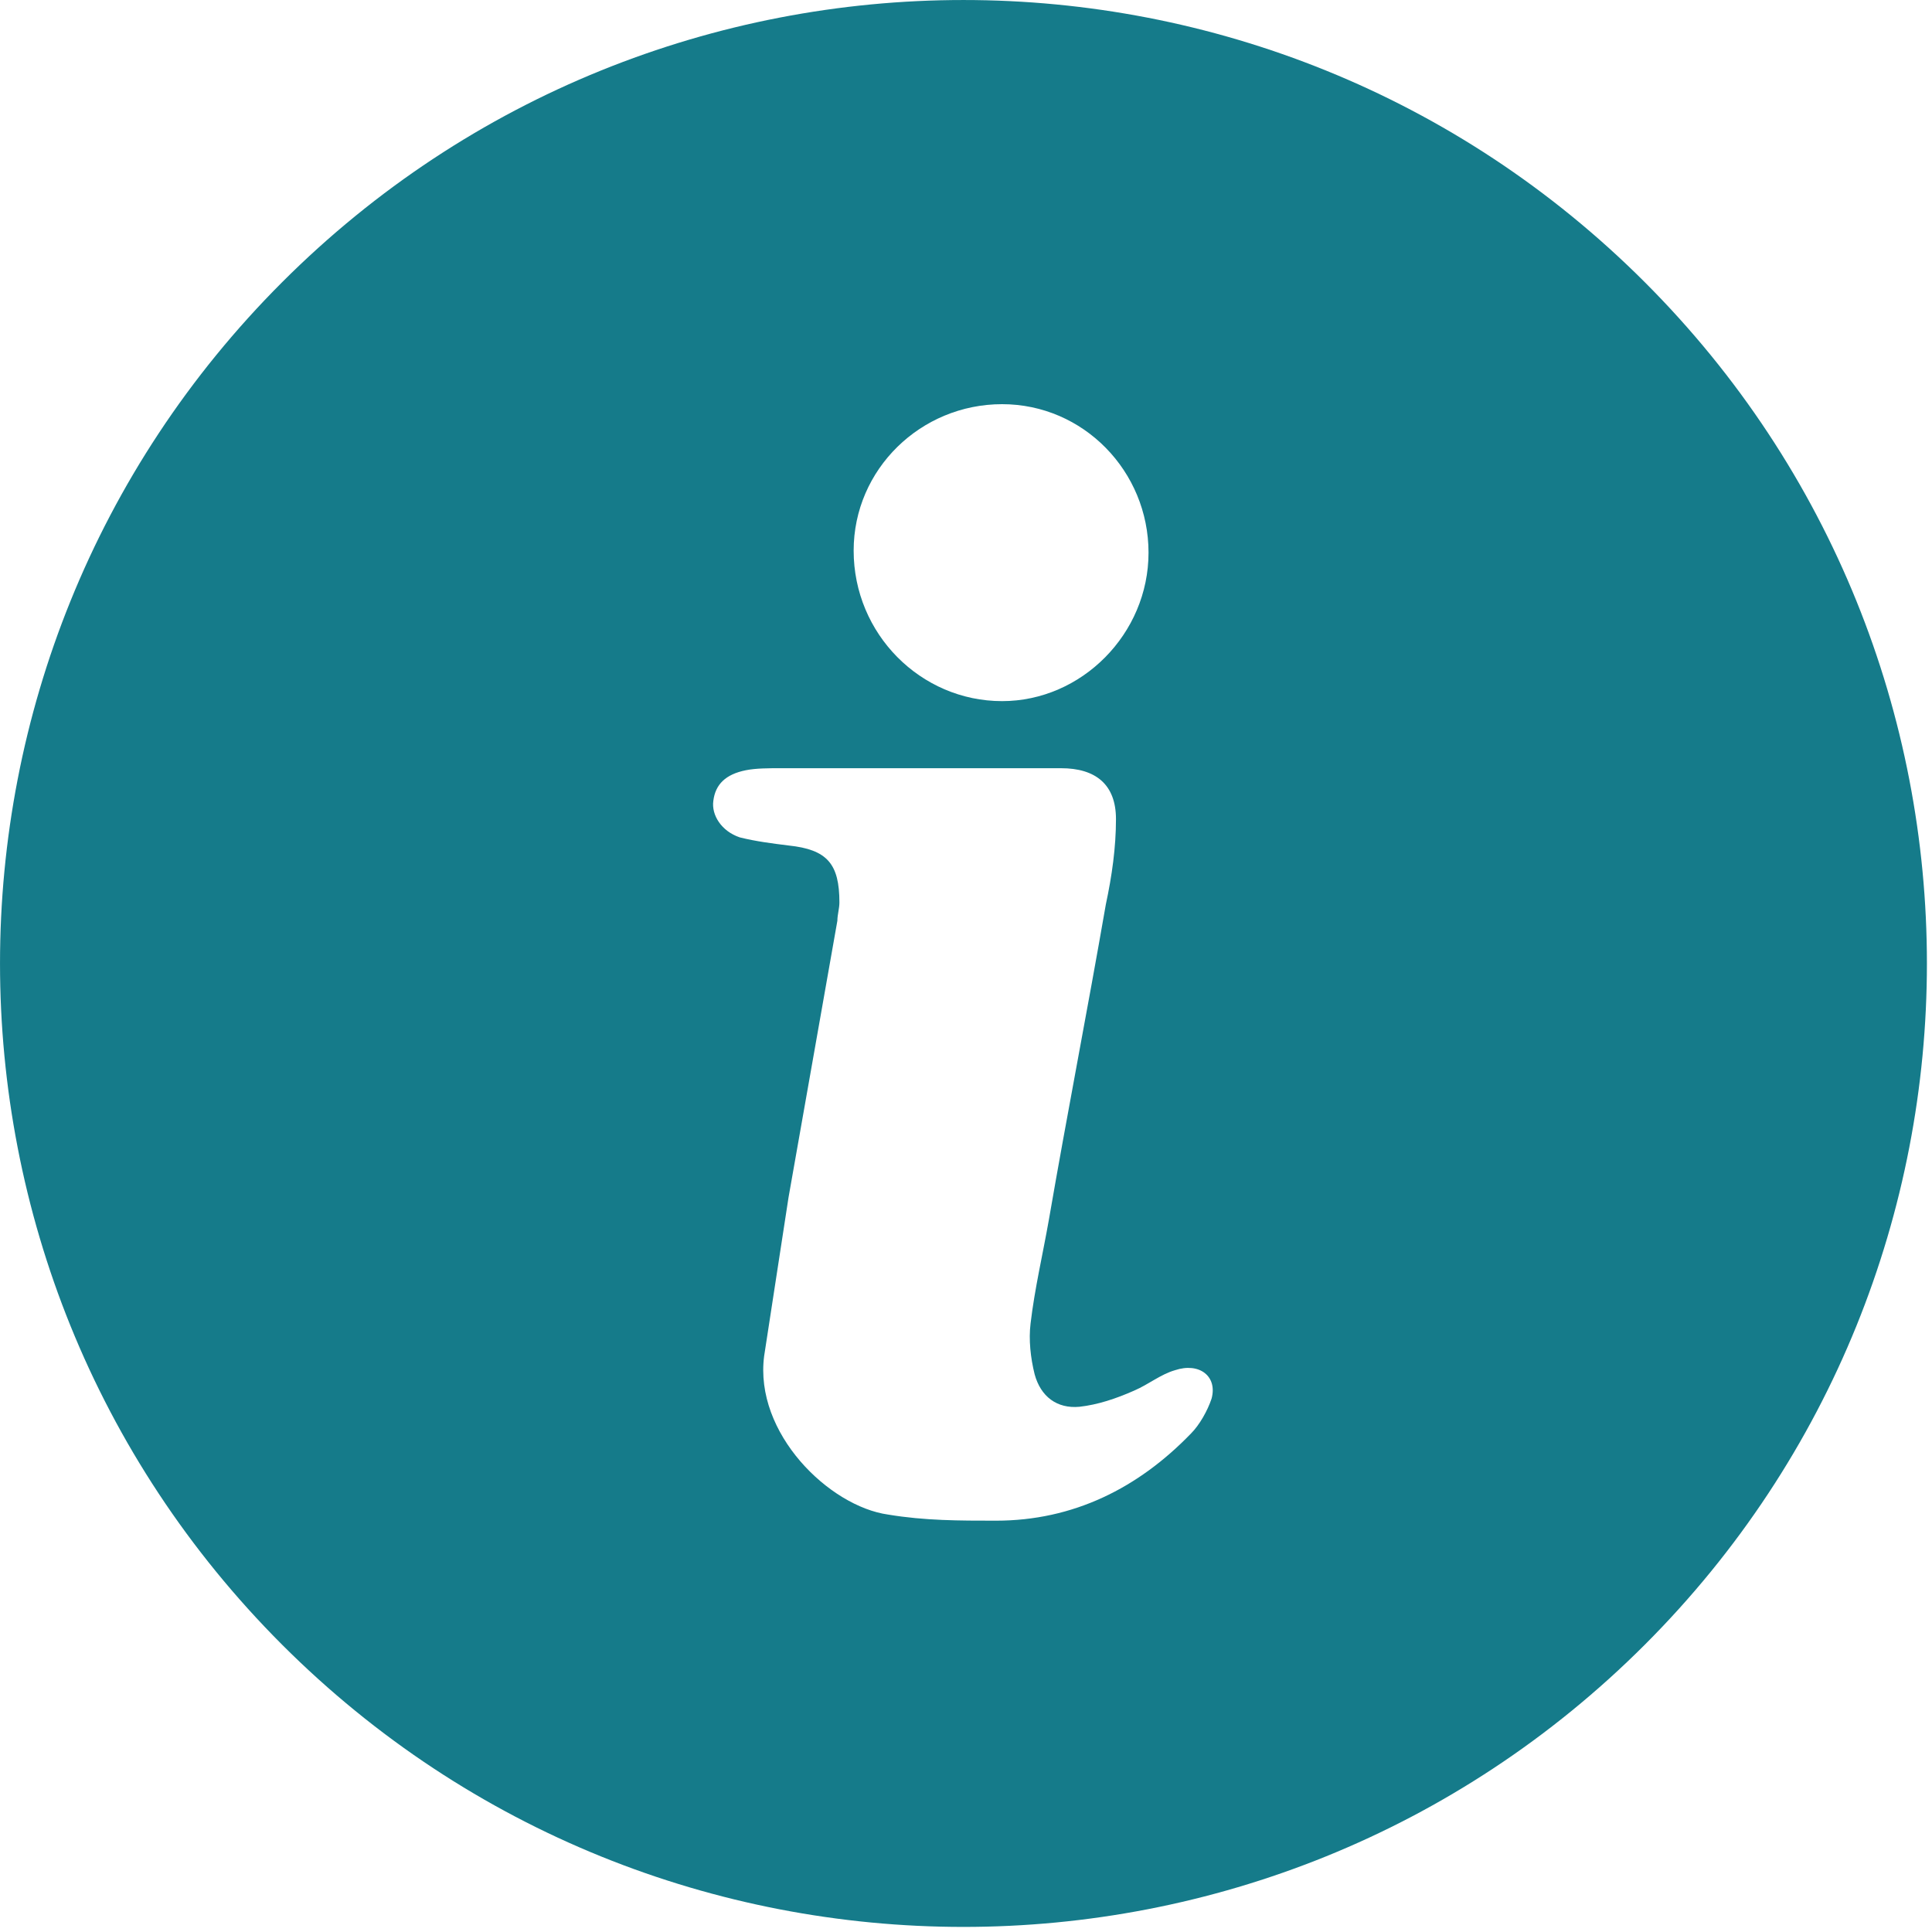 <?xml version="1.0" encoding="UTF-8"?>
<svg width="40px" height="40px" viewBox="0 0 40 40" version="1.1" xmlns="http://www.w3.org/2000/svg" xmlns:xlink="http://www.w3.org/1999/xlink">
    <title>Untitled</title>
    <g id="Page-1" stroke="none" stroke-width="1" fill="none" fill-rule="evenodd">
        <g id="Group-3" fill="#157B8A">
            <path d="M25.084,28.958 C25,29.211 24.831,29.505 24.663,29.674 C23.568,30.81 22.221,31.484 20.621,31.484 C19.863,31.484 19.147,31.484 18.39,31.358 C17.169,31.189 15.611,29.674 15.821,28.074 C15.99,26.979 16.158,25.884 16.326,24.789 C16.663,22.895 17,20.958 17.337,19.063 C17.337,18.937 17.379,18.81 17.379,18.684 C17.379,17.884 17.126,17.589 16.326,17.505 C15.99,17.463 15.653,17.421 15.316,17.337 C14.937,17.21 14.726,16.874 14.769,16.579 C14.811,16.242 15.021,16.031 15.442,15.947 C15.653,15.905 15.905,15.905 16.158,15.905 L18.979,15.905 L21.969,15.905 C22.684,15.905 23.105,16.242 23.105,16.958 C23.105,17.547 23.021,18.137 22.895,18.726 C22.515,20.916 22.094,23.063 21.716,25.253 C21.59,25.968 21.421,26.685 21.337,27.4 C21.295,27.737 21.337,28.116 21.421,28.453 C21.547,28.916 21.884,29.168 22.347,29.126 C22.726,29.084 23.105,28.958 23.484,28.79 C23.779,28.663 24.032,28.453 24.326,28.369 C24.831,28.2 25.211,28.495 25.084,28.958 M20.747,8.368 C22.432,8.368 23.779,9.758 23.779,11.442 C23.779,13.126 22.39,14.516 20.747,14.516 C19.063,14.516 17.674,13.126 17.674,11.4 C17.674,9.716 19.063,8.368 20.747,8.368 M5.842,5.842 C-1.947,13.631 -1.947,26.263 5.842,34.053 C13.632,41.842 26.263,41.842 34.053,34.053 C41.842,26.263 41.842,13.631 34.053,5.842 C26.263,-1.947 13.632,-1.947 5.842,5.842" id="Fill-1"></path>
        </g>
    </g>
</svg>